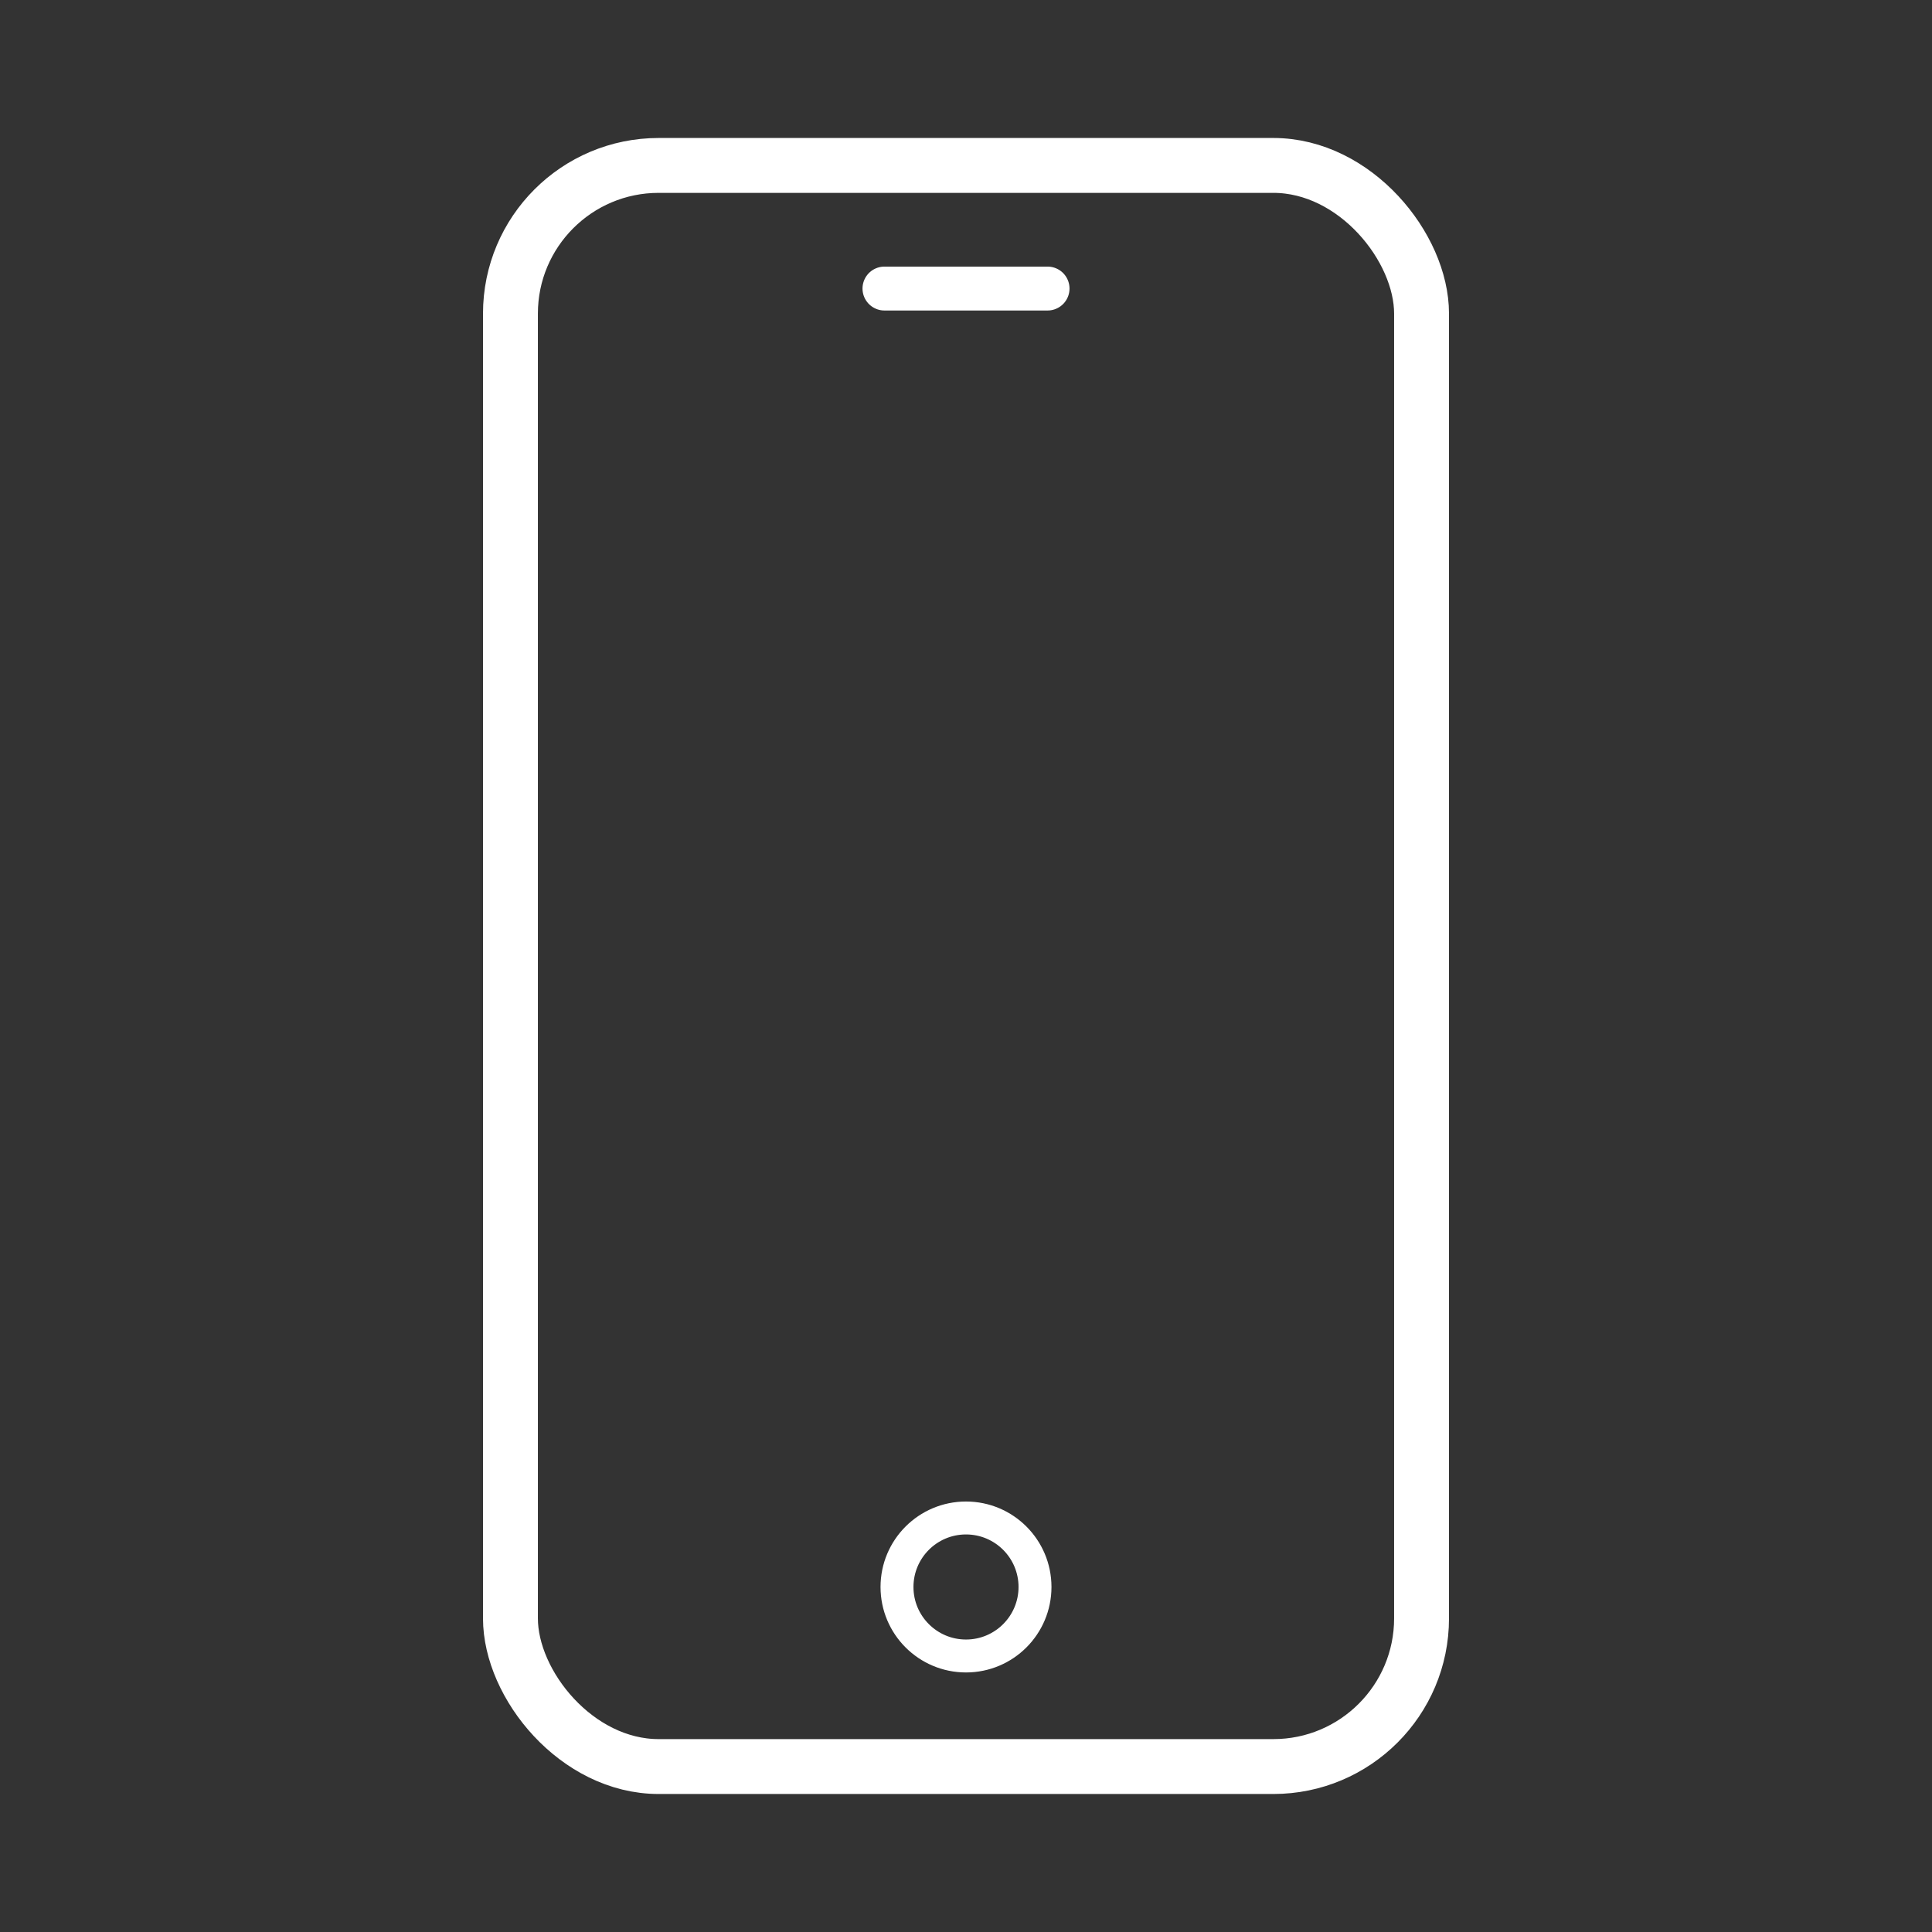 <svg width="88" height="88" viewBox="0 0 88 88" fill="none" xmlns="http://www.w3.org/2000/svg">
<rect x="0" y="0" width="88" height="88" fill="#333333" stroke="none"/>
<rect x="23.25" y="7.535" width="41.5" height="72.929" rx="6.75" stroke="white" stroke-width="2.5"/>
<line x1="40.286" y1="13.143" x2="47.715" y2="13.143" stroke="white" stroke-width="2" stroke-linecap="round"/>
<ellipse cx="44" cy="72.285" rx="3.143" ry="3.143" stroke="white" stroke-width="1.5"/>
</svg>
